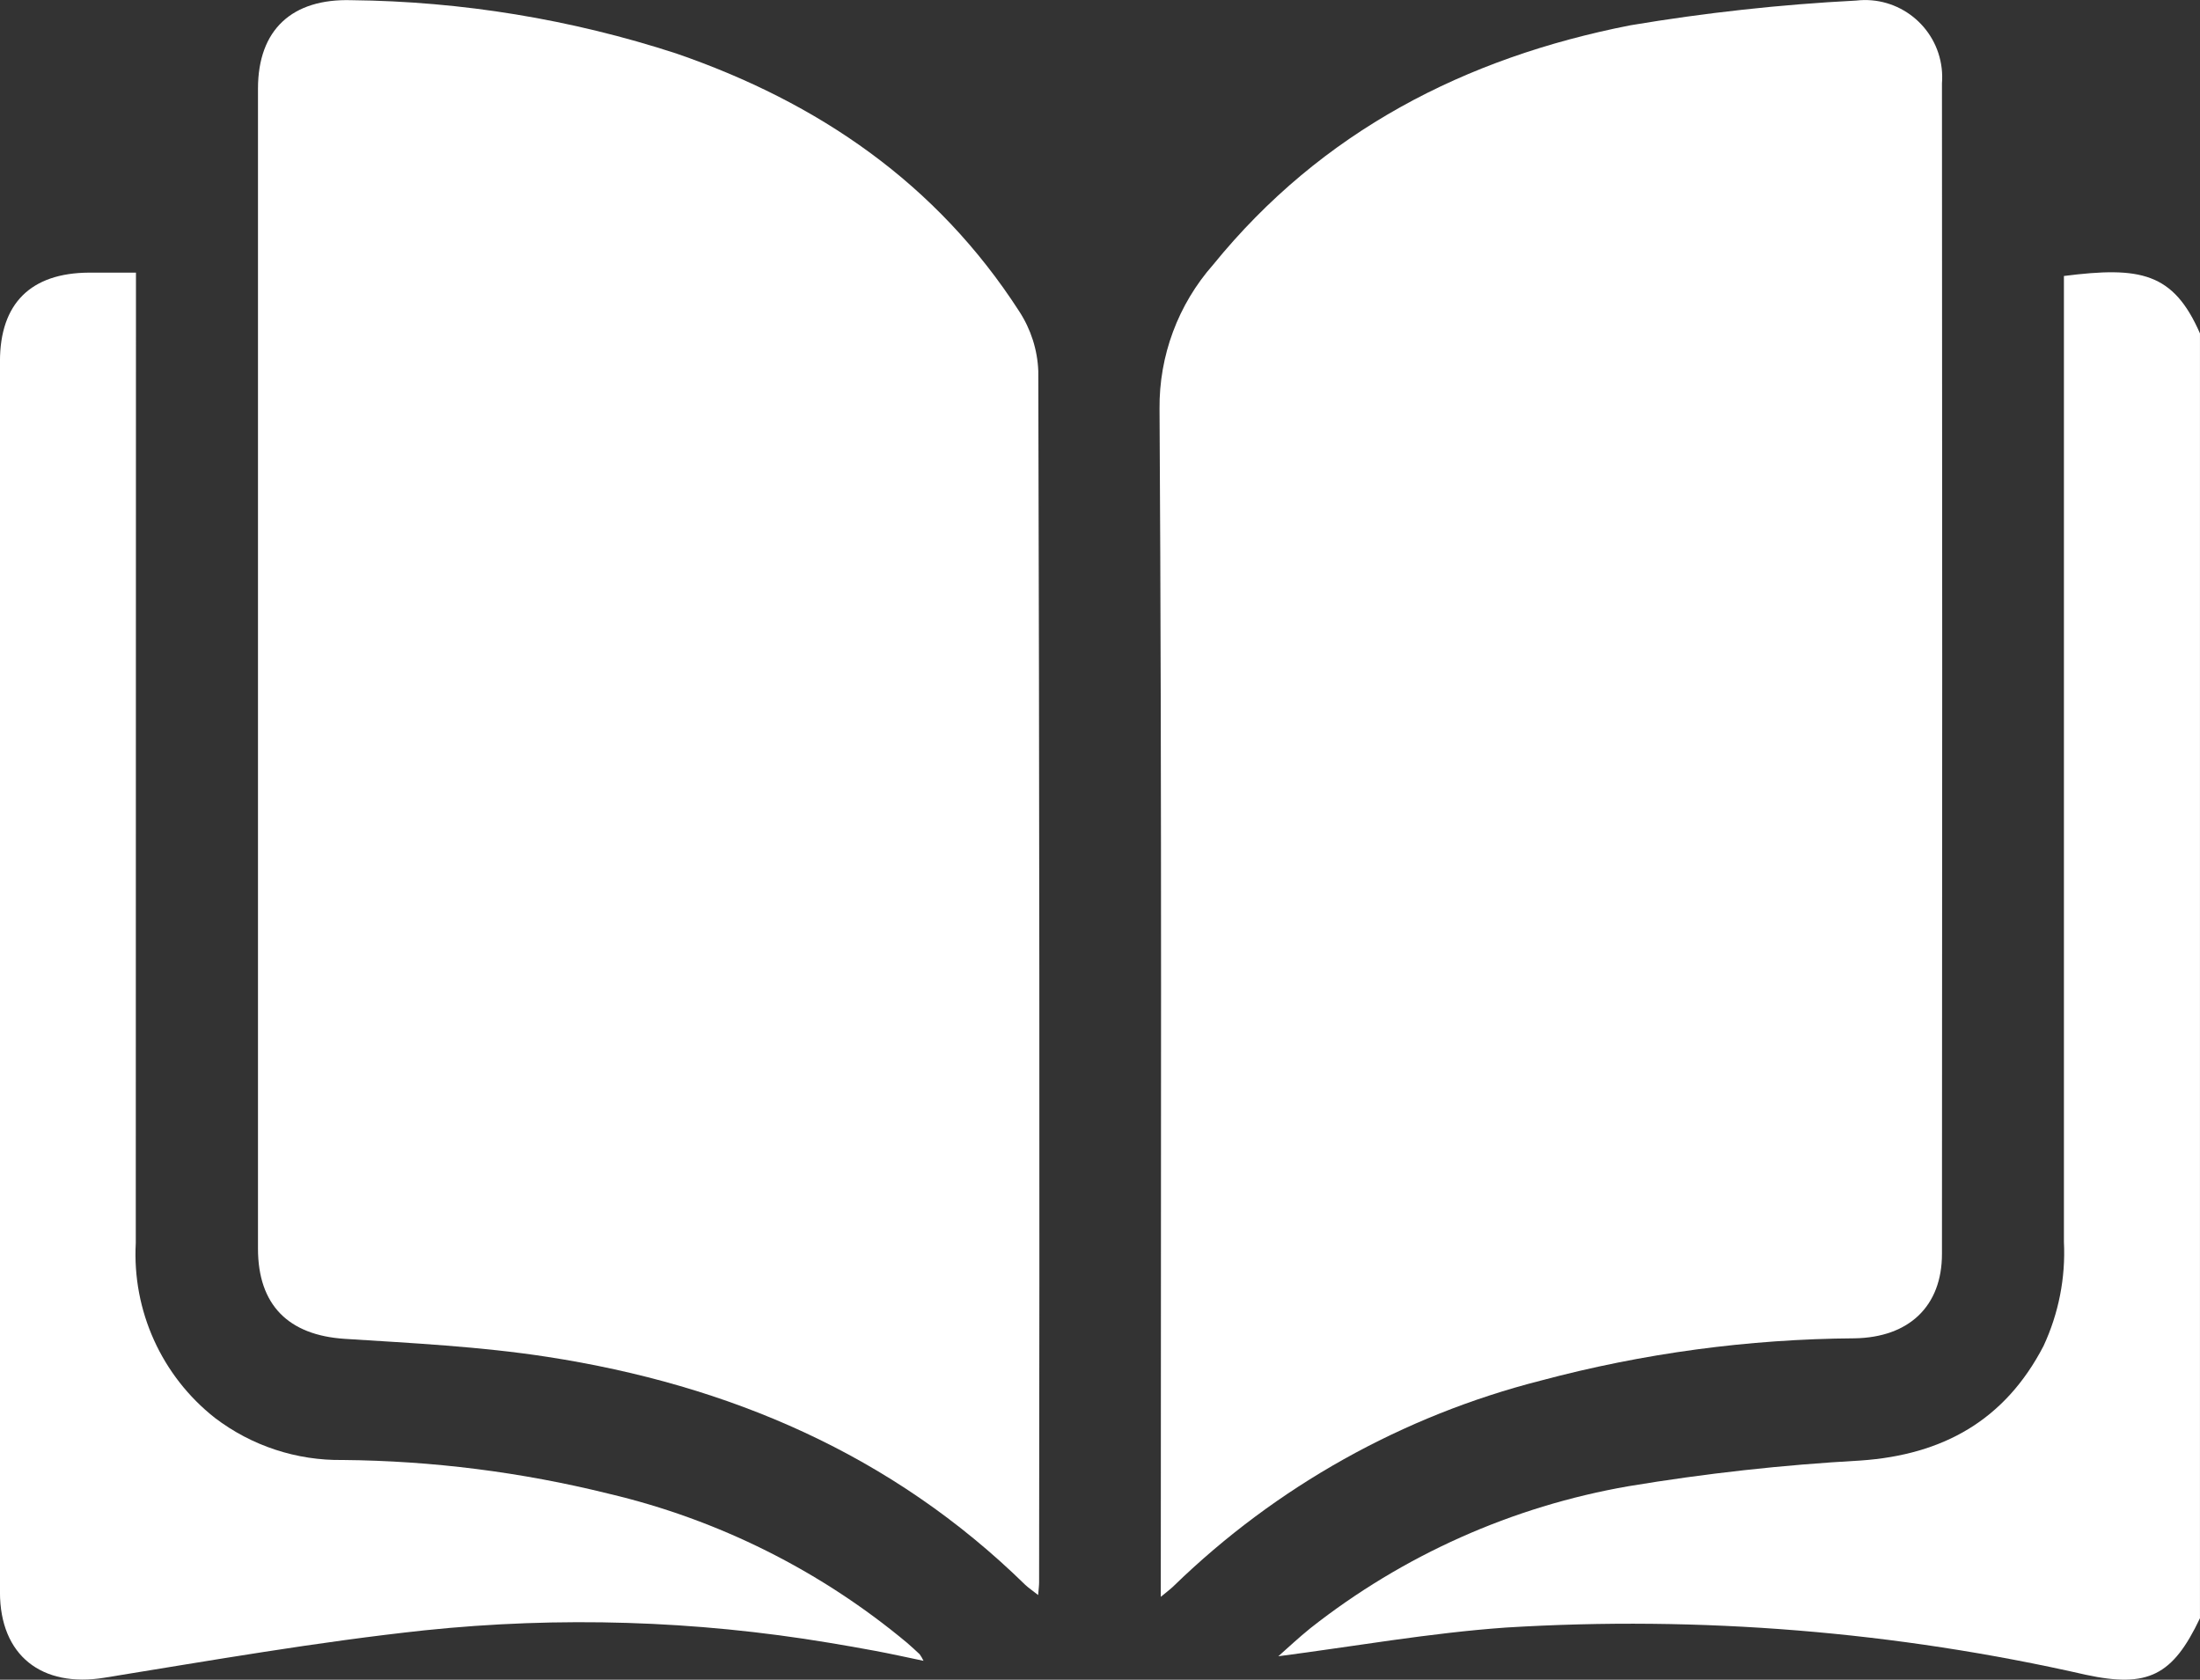 <?xml version="1.0" encoding="UTF-8"?><svg id="Layer_1" xmlns="http://www.w3.org/2000/svg" width="72.895" height="55.652" viewBox="0 0 72.895 55.652"><rect x="0" y="0" width="72.895" height="55.652" fill="#333333" stroke="none"/><defs><style>.cls-1{fill:#fff;}</style></defs><g id="Untitled-1-04"><path id="Path_102" class="cls-1" d="M72.895,53.613c-.903,1.903-1.723,2.32-3.785,1.876-6.299-1.433-12.77-1.96-19.217-1.564-2.523,.179-5.021,.624-7.537,.951,.317-.28,.676-.618,1.063-.93,3.068-2.419,6.69-4.036,10.539-4.704,2.546-.424,5.113-.708,7.69-.851,2.743-.19,4.788-1.342,6.062-3.795,.502-1.078,.735-2.263,.676-3.451V9.144c2.532-.322,3.626-.116,4.508,1.903V53.619l.001-.006Z"/><path id="Path_103" class="cls-1" d="M34.403,52.852c-.19-.153-.322-.238-.433-.343-4.416-4.323-9.812-6.622-15.835-7.553-2.22-.343-4.477-.454-6.717-.597-1.855-.121-2.87-1.115-2.87-2.991V2.939C8.548,.977,9.684-.052,11.645,.006c3.655,.038,7.284,.633,10.759,1.765,4.714,1.623,8.636,4.308,11.368,8.546,.385,.59,.604,1.273,.631,1.976,.037,13.377,.046,26.755,.027,40.135,0,.111-.016,.222-.032,.42l.004,.003Z"/><path id="Path_104" class="cls-1" d="M38.462,52.906v-1.009c0-12.785,.037-25.569-.042-38.354-.017-1.756,.615-3.455,1.776-4.772,3.594-4.423,8.351-6.86,13.826-7.933,2.475-.416,4.972-.69,7.479-.819,1.402-.163,2.671,.841,2.835,2.244,.019,.166,.022,.333,.009,.5,.011,12.927,.011,25.855,0,38.783,0,1.723-1.084,2.769-2.902,2.796-3.511,.024-7.004,.495-10.396,1.402-4.572,1.166-8.758,3.507-12.145,6.792-.095,.095-.206,.179-.439,.37l-.001,.003Z"/><path id="Path_105" class="cls-1" d="M4.505,9.028v.981c0,10.39-.002,20.783-.006,31.177-.121,2.242,.857,4.403,2.621,5.792,1.216,.927,2.709,1.419,4.239,1.395,2.967,.027,5.92,.401,8.8,1.115,3.637,.856,7.025,2.548,9.894,4.941,.14,.121,.285,.254,.42,.381,.048,.069,.091,.141,.127,.217-.576-.121-1.084-.233-1.591-.328s-1.025-.185-1.538-.27c-4.429-.739-8.937-.878-13.403-.412-3.551,.381-7.079,.999-10.607,1.57-2.077,.339-3.462-.735-3.462-2.833V11.972c0-1.918,1.02-2.928,2.949-2.939h1.559l-.003-.005Z"/></g></svg>